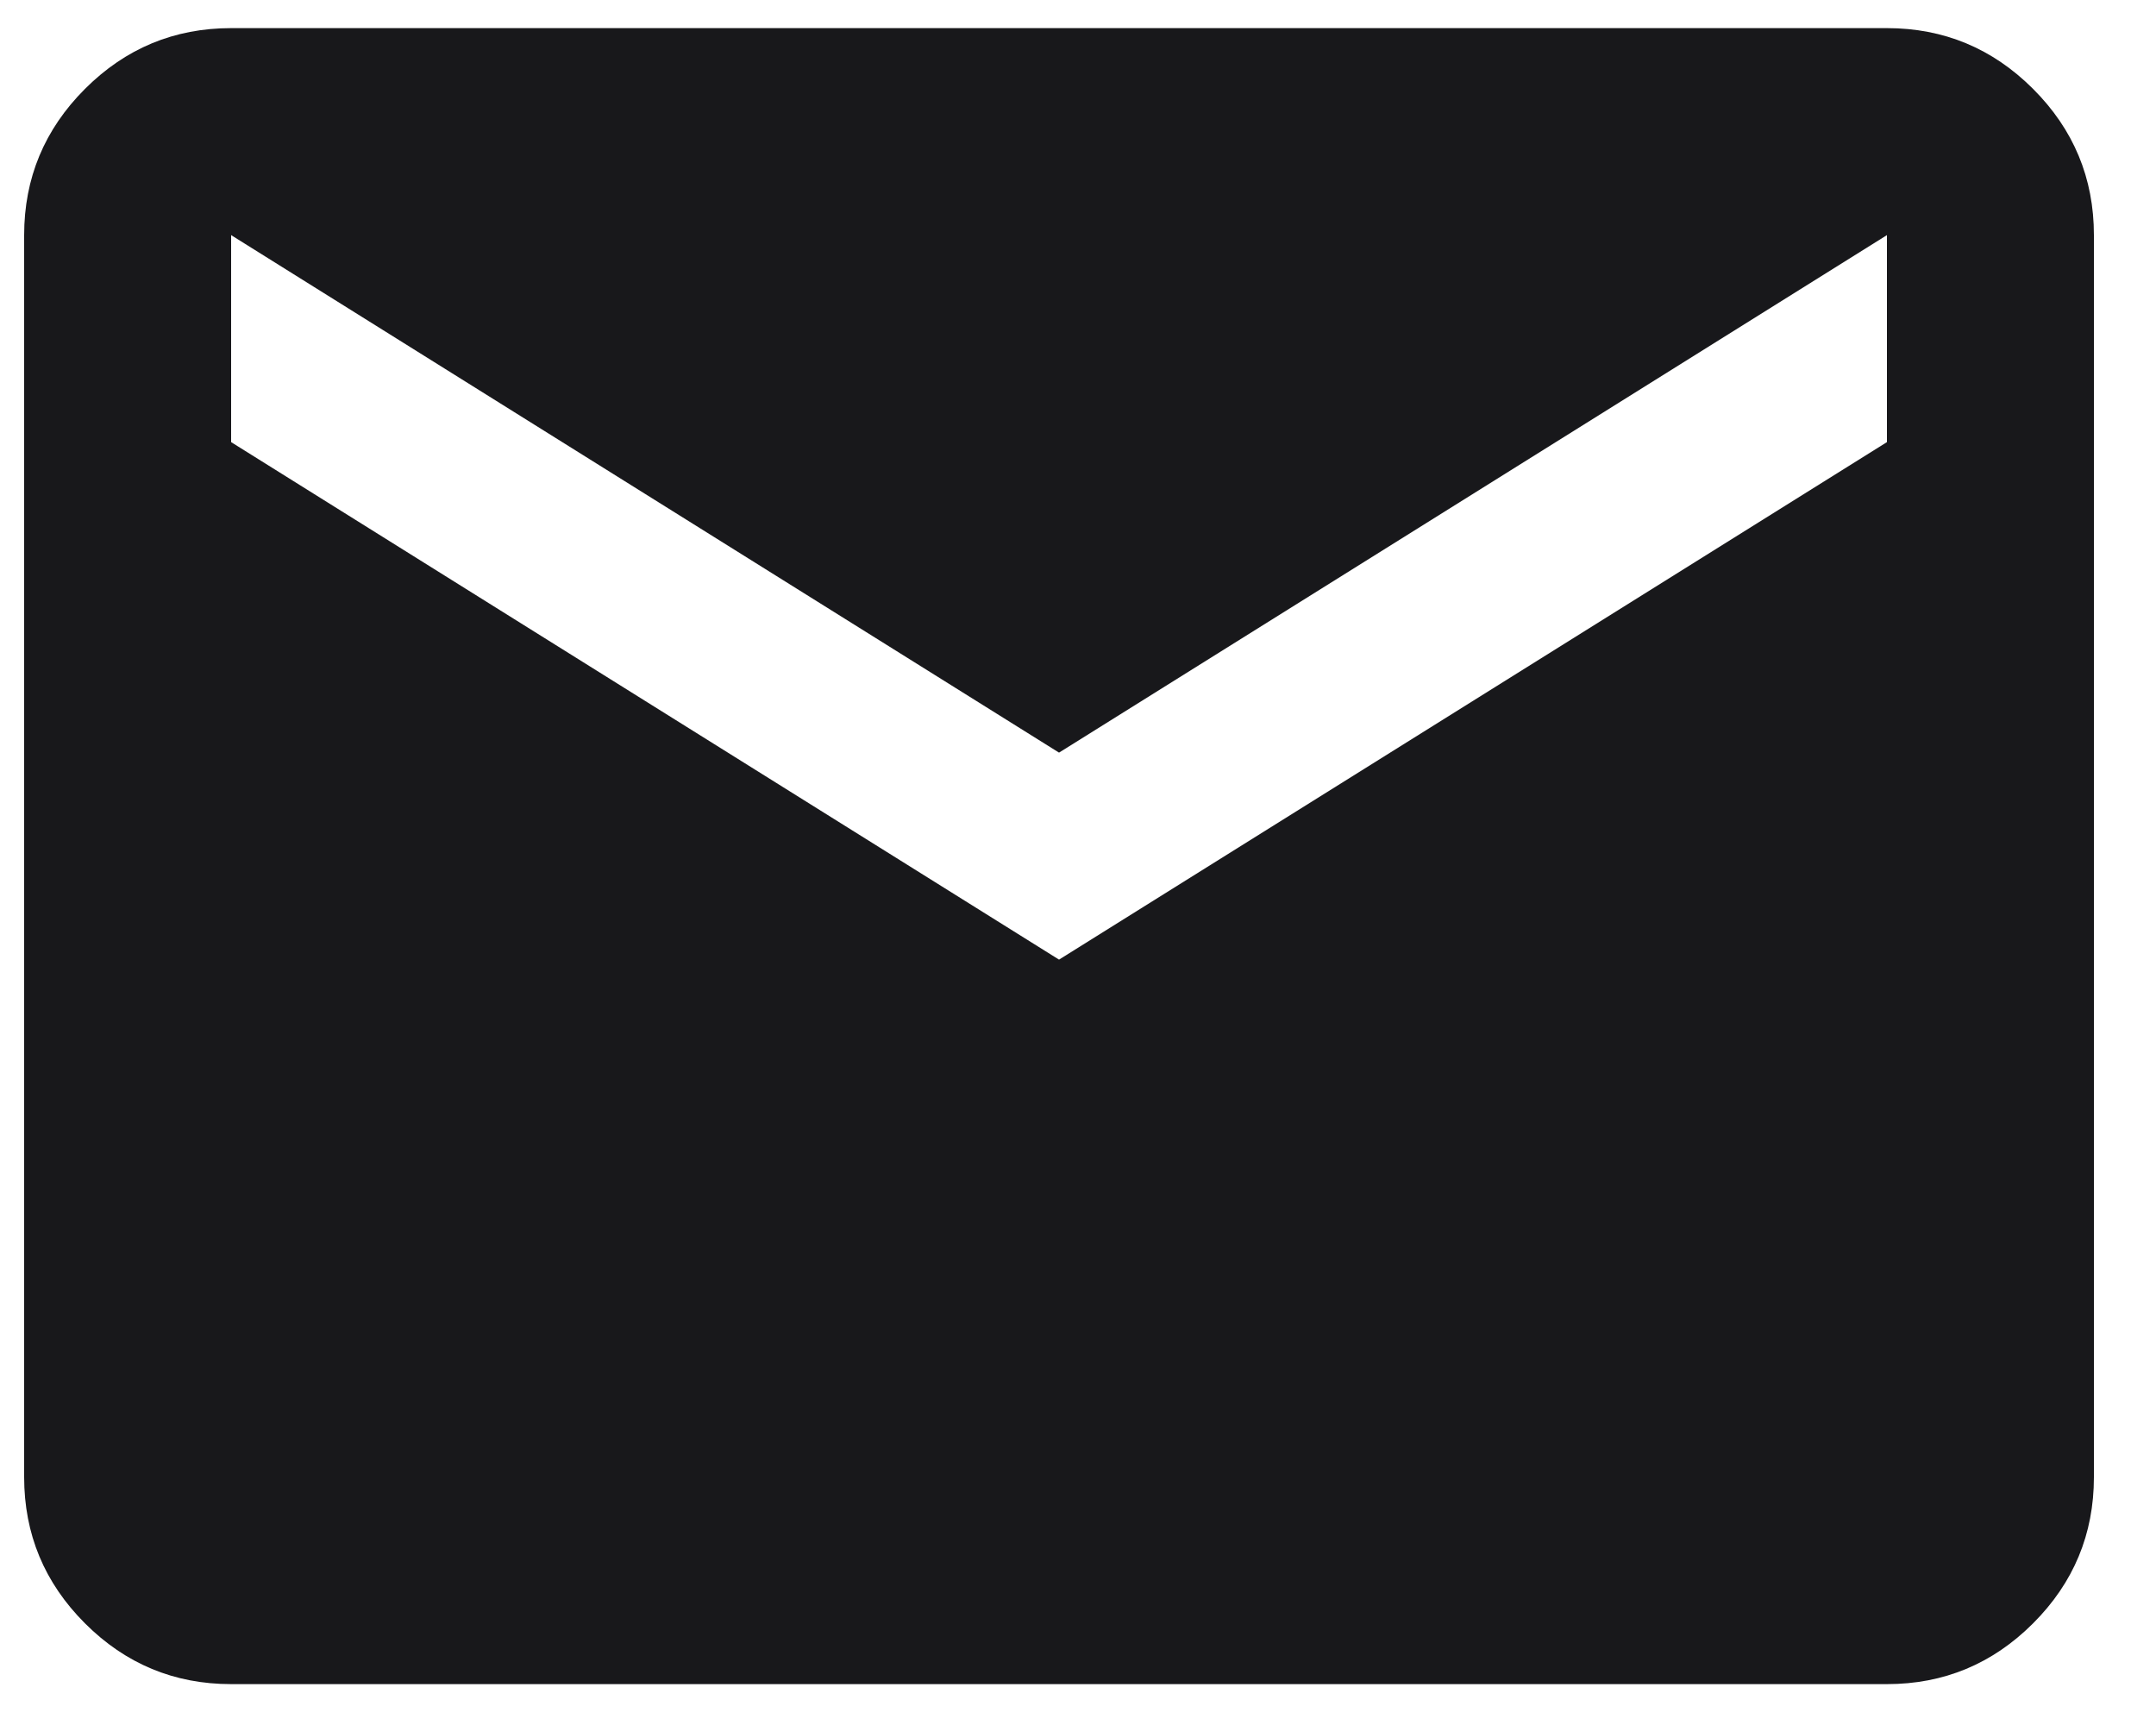 <svg width="25" height="20" viewBox="0 0 25 20" fill="none" xmlns="http://www.w3.org/2000/svg">
<path d="M2.68 19.526C2.02 19.526 1.455 19.291 0.985 18.821C0.515 18.351 0.28 17.786 0.28 17.126V2.726C0.28 2.066 0.515 1.501 0.985 1.031C1.455 0.561 2.02 0.326 2.68 0.326H21.88C22.54 0.326 23.105 0.561 23.575 1.031C24.045 1.501 24.28 2.066 24.28 2.726V17.126C24.28 17.786 24.045 18.351 23.575 18.821C23.105 19.291 22.54 19.526 21.88 19.526H2.68ZM12.28 11.126L21.88 5.126V2.726L12.28 8.726L2.68 2.726V5.126L12.28 11.126Z" fill="#18181B"/>
</svg>

